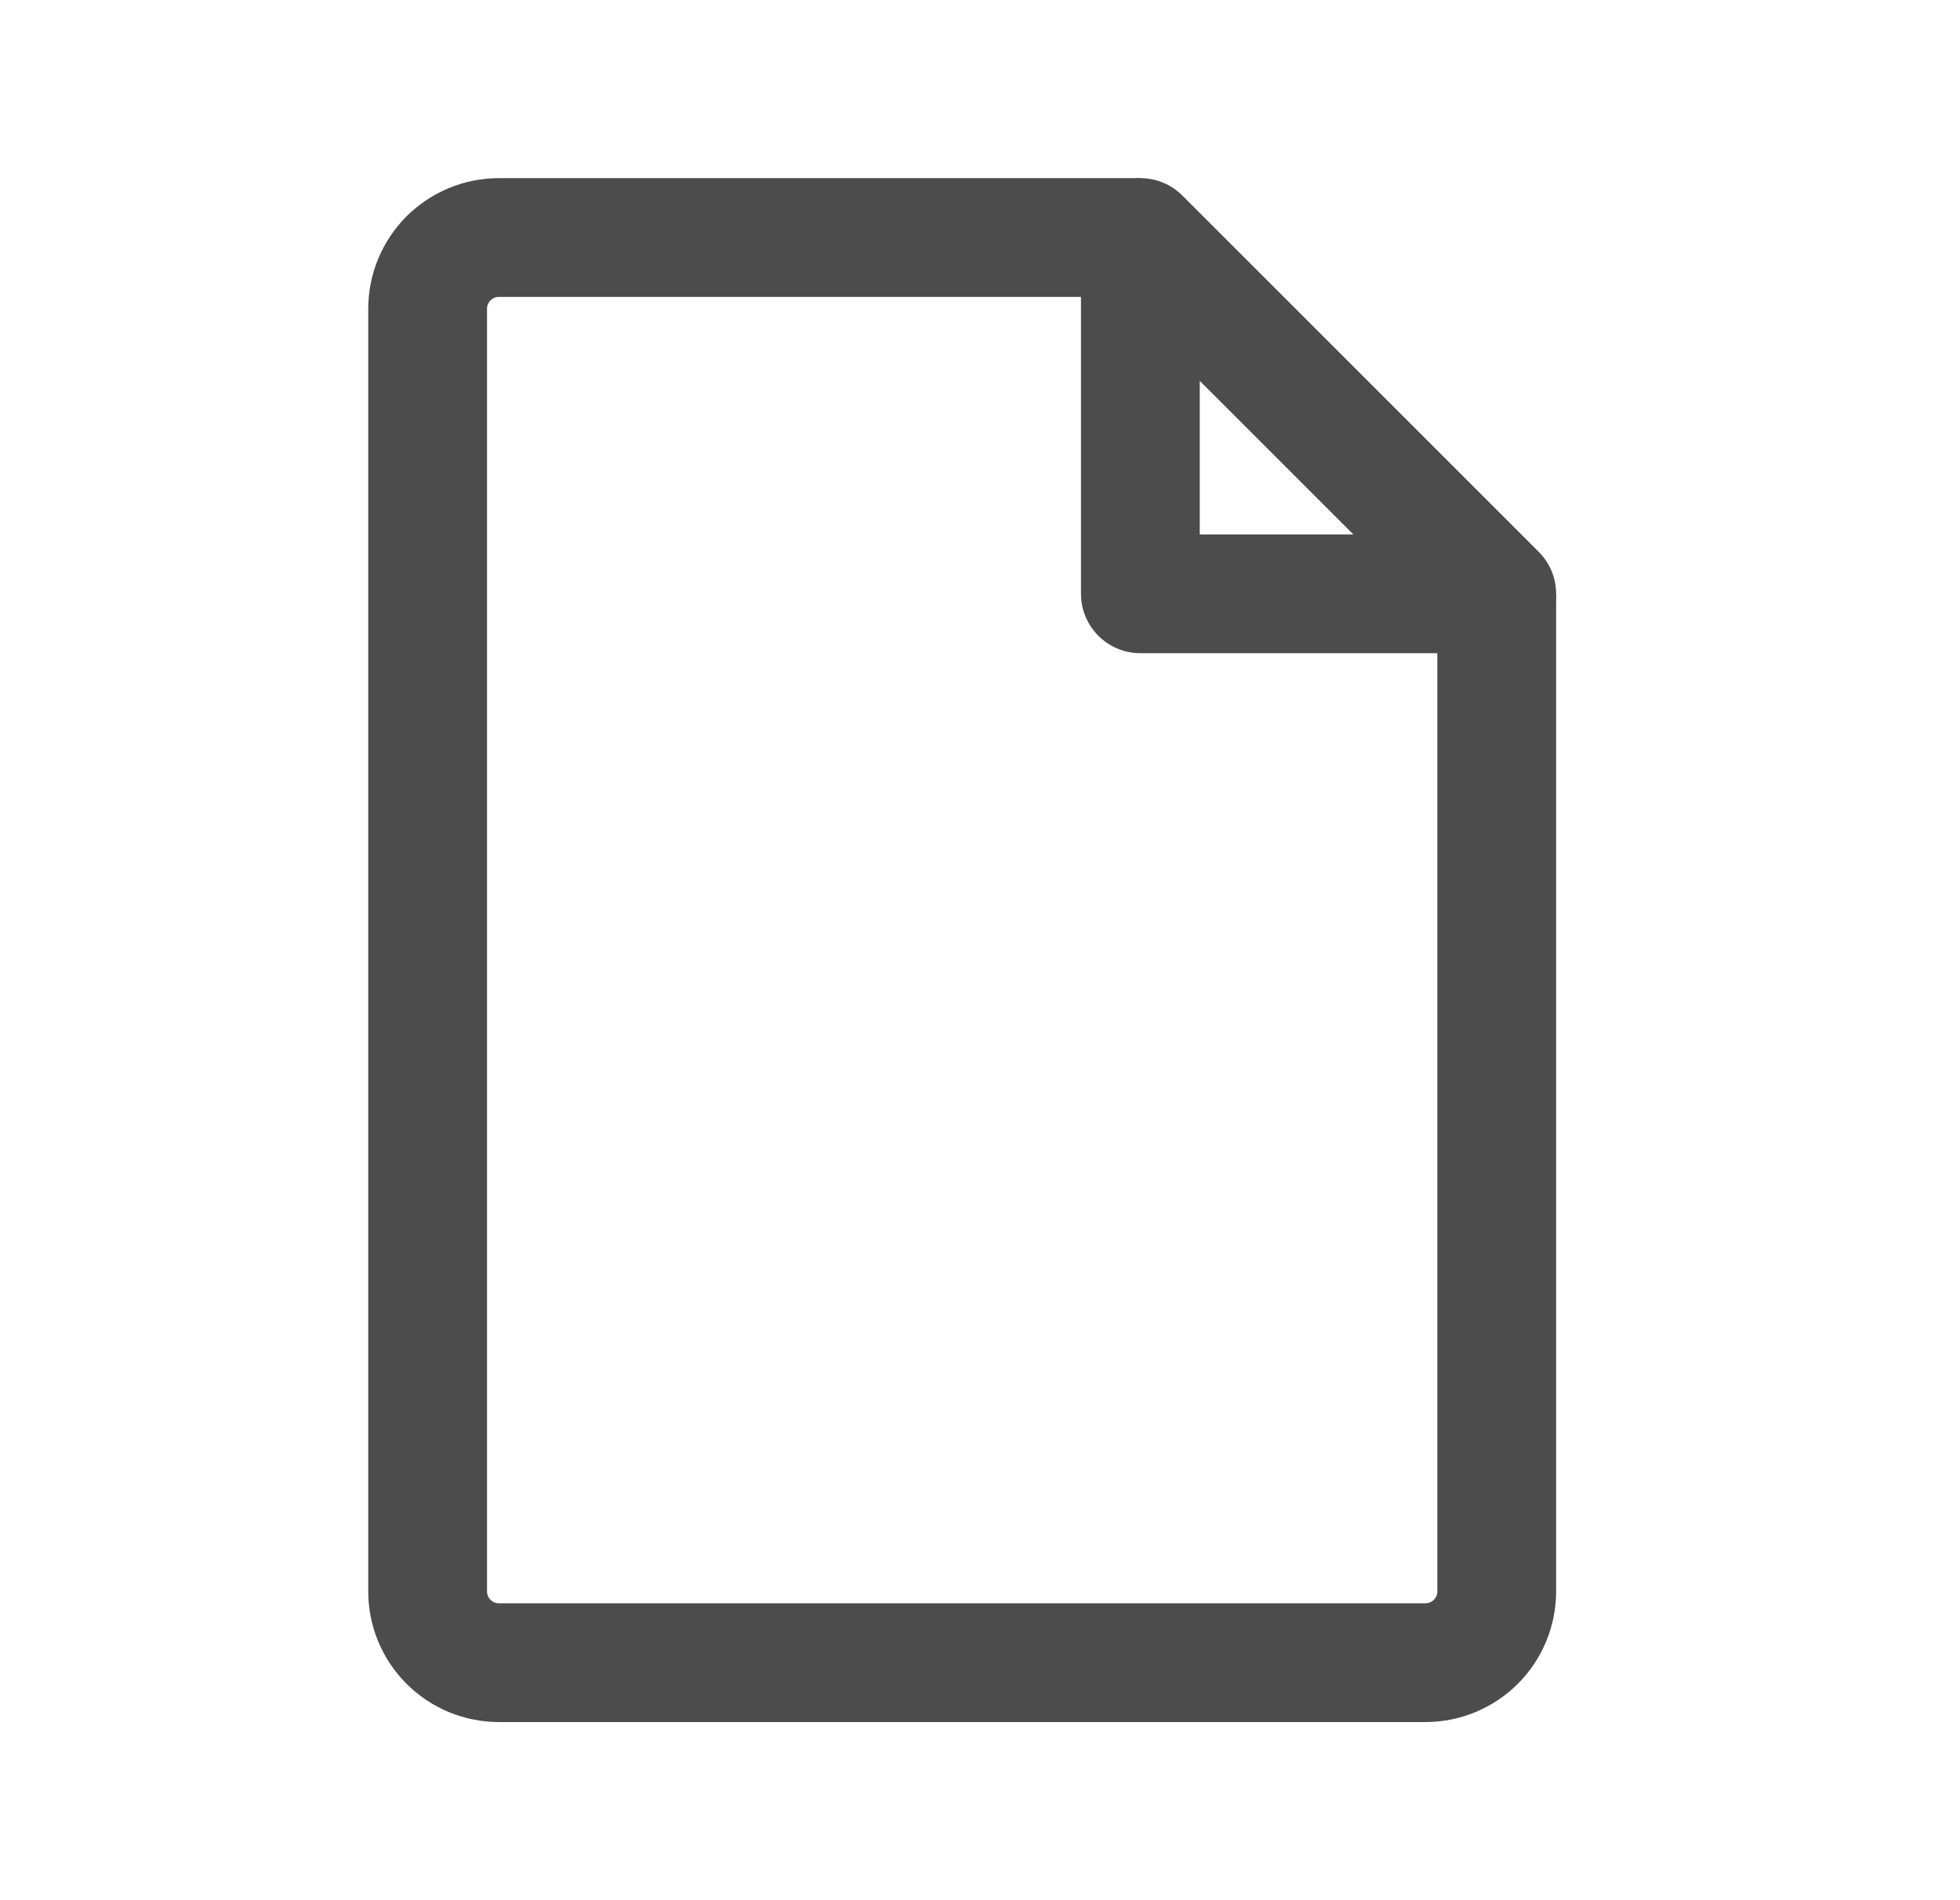 <svg width="33" height="32" viewBox="0 0 33 32" fill="none" xmlns="http://www.w3.org/2000/svg">
  <path d="M25.2 10V26.8C25.2 27.118 25.074 27.424 24.849 27.648C24.623 27.874 24.318 28 24 28H8.4C8.242 28 8.086 27.969 7.941 27.909C7.795 27.848 7.663 27.76 7.551 27.648C7.44 27.537 7.352 27.405 7.291 27.259C7.231 27.114 7.2 26.958 7.2 26.8V5.2C7.2 5.042 7.231 4.886 7.291 4.741C7.352 4.595 7.44 4.463 7.551 4.351C7.663 4.24 7.795 4.152 7.941 4.091C8.086 4.031 8.242 4 8.4 4H19.2" stroke="#4C4C4C" stroke-width="2" stroke-linejoin="round"/>
  <path d="M19.2 4V10H25.2L19.2 4Z" stroke="#4C4C4C" stroke-width="2" stroke-linejoin="round"/>
</svg>
